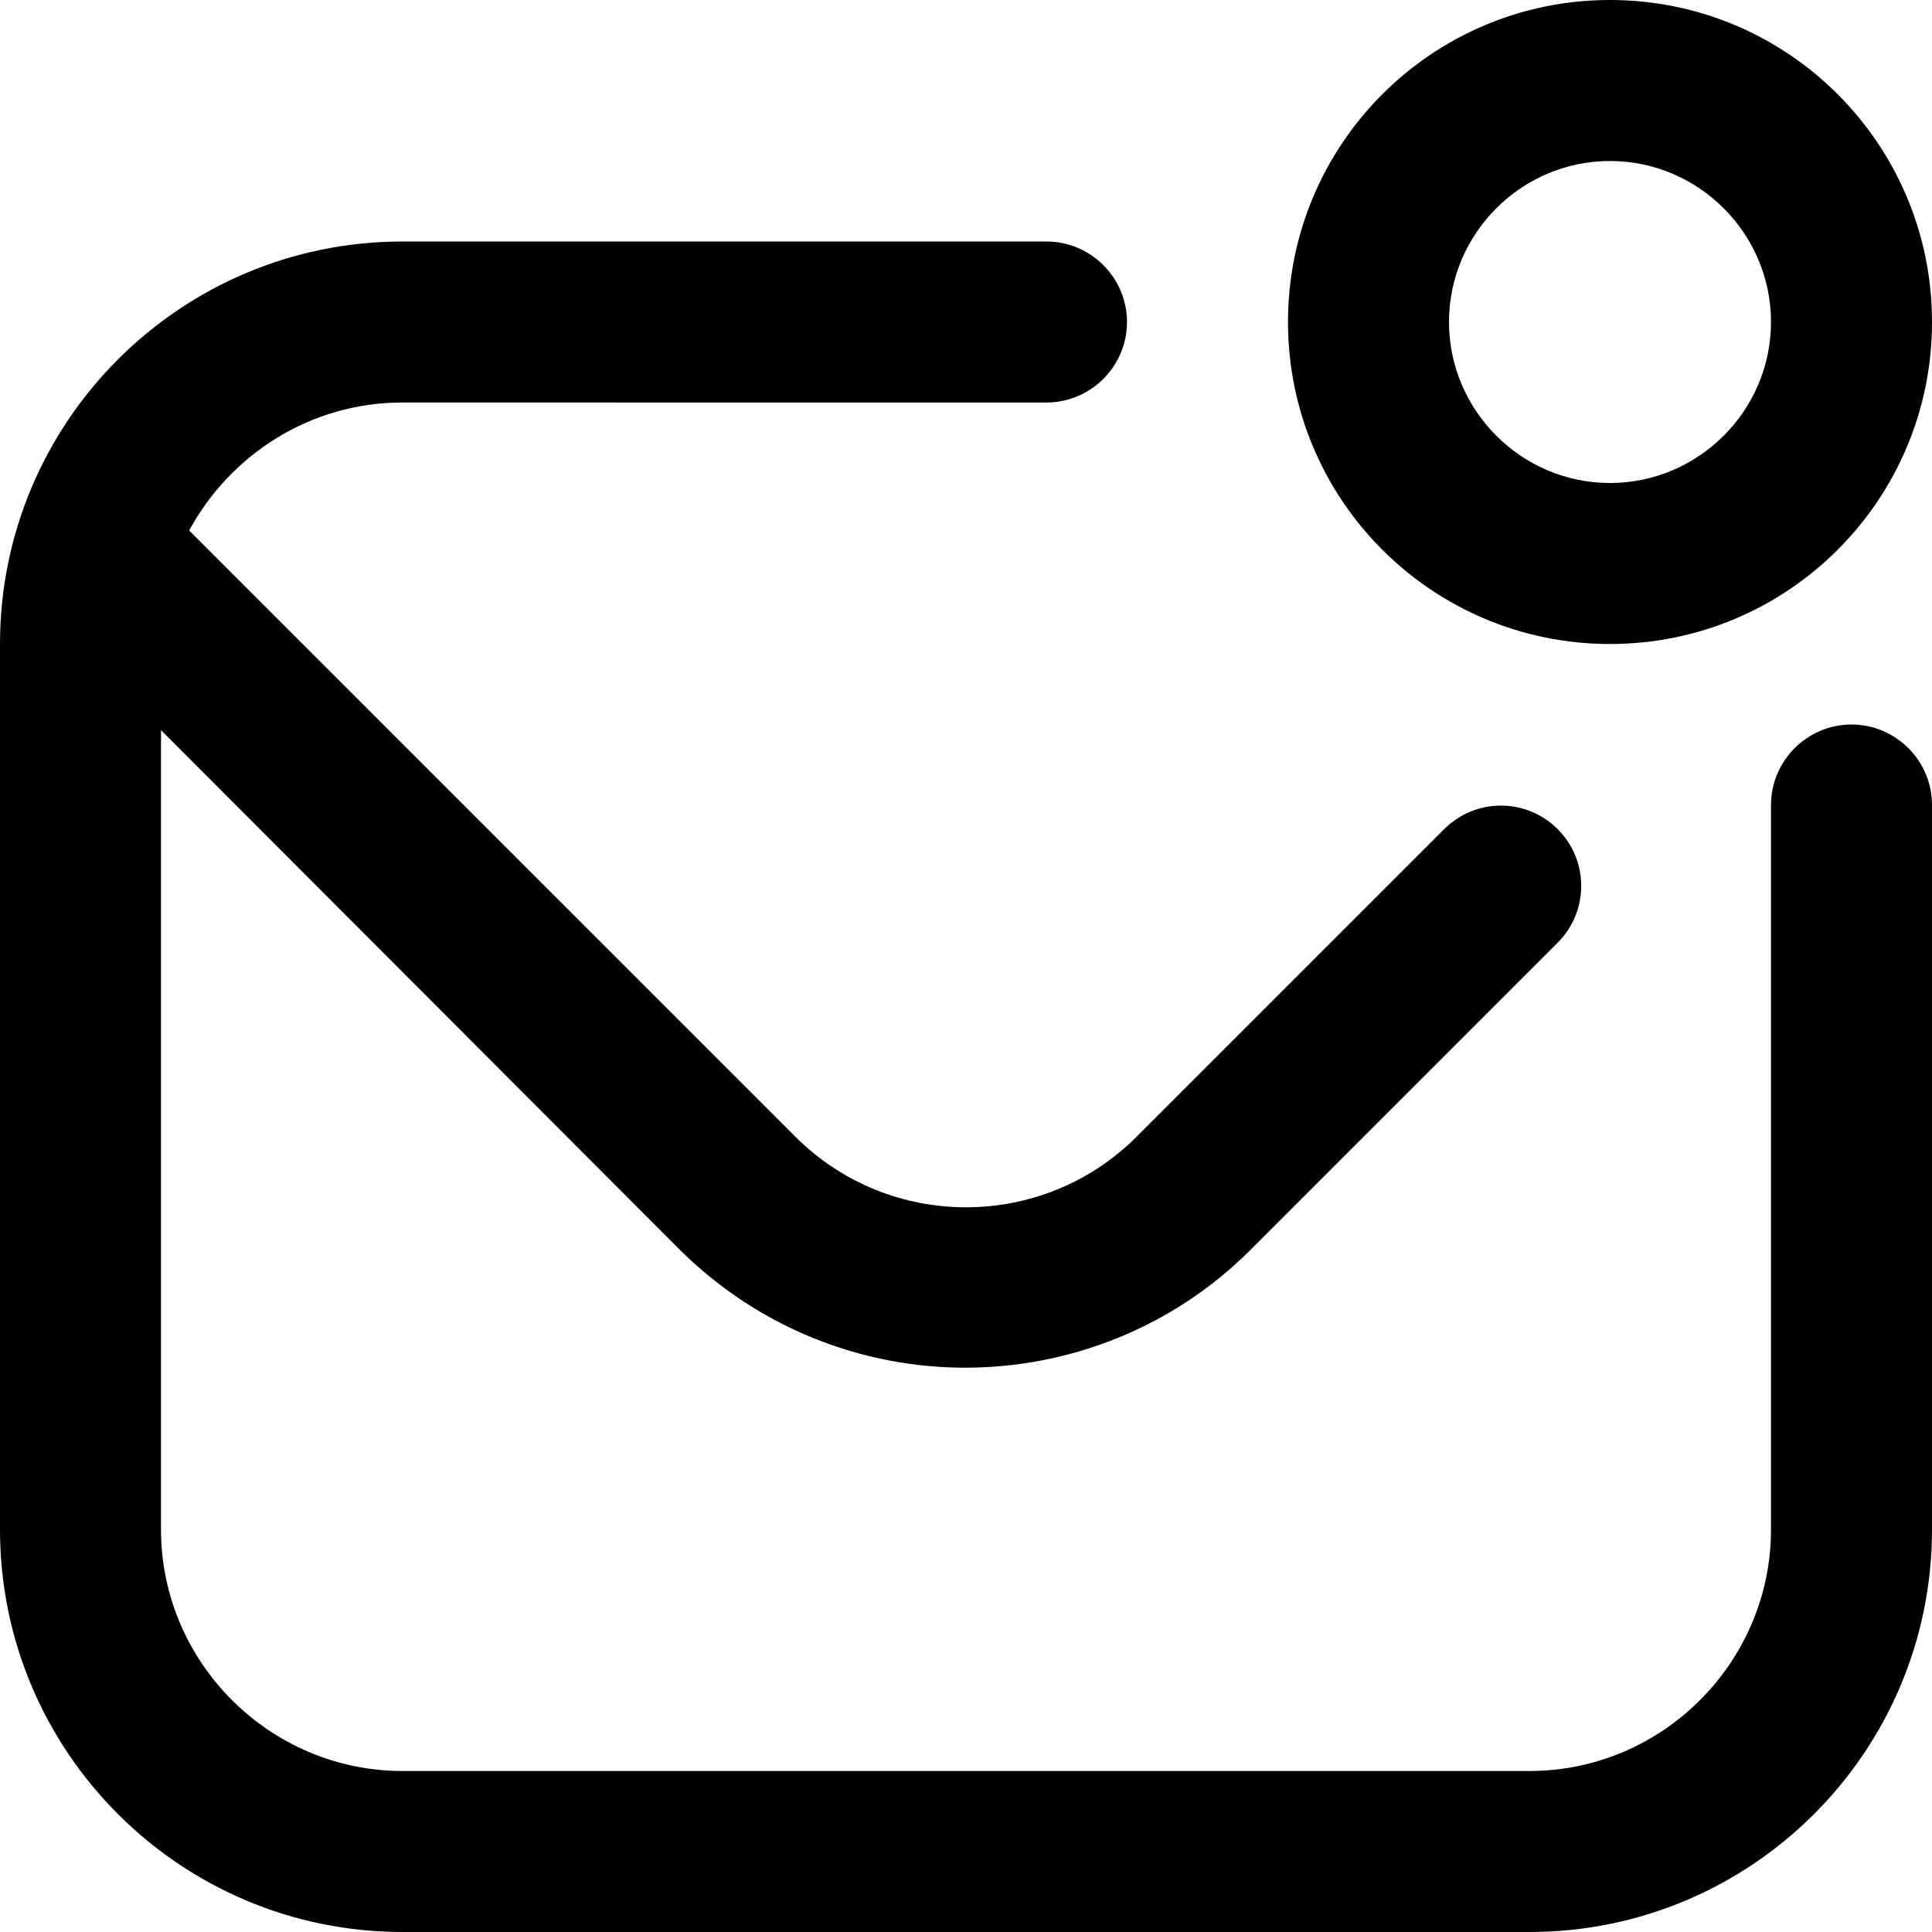 <svg xmlns="http://www.w3.org/2000/svg" id="Layer_1" data-name="Layer 1" viewBox="0 0 24 24" width="512" height="512">
                                                        <path d="M24,10v9c0,2.76-2.24,5-5,5H5c-2.76,0-5-2.24-5-5V8C0,5.24,2.24,3,5,3H13c.55,0,1,.45,1,1s-.45,1-1,1H5c-1.15,0-2.14,.65-2.65,1.59l7.53,7.53c1.17,1.17,3.07,1.17,4.24,0l3.82-3.82c.39-.39,1.02-.39,1.41,0s.39,1.02,0,1.41l-3.82,3.82c-.97,.97-2.26,1.46-3.54,1.46s-2.56-.49-3.54-1.46L2,9.07v9.93c0,1.65,1.35,3,3,3h14c1.65,0,3-1.35,3-3V10c0-.55,.45-1,1-1s1,.45,1,1Zm-8-6c0-2.21,1.79-4,4-4s4,1.79,4,4-1.79,4-4,4-4-1.79-4-4Zm2,0c0,1.1,.9,2,2,2s2-.9,2-2-.9-2-2-2-2,.9-2,2Z">
                                                        </path>
                                                    </svg>